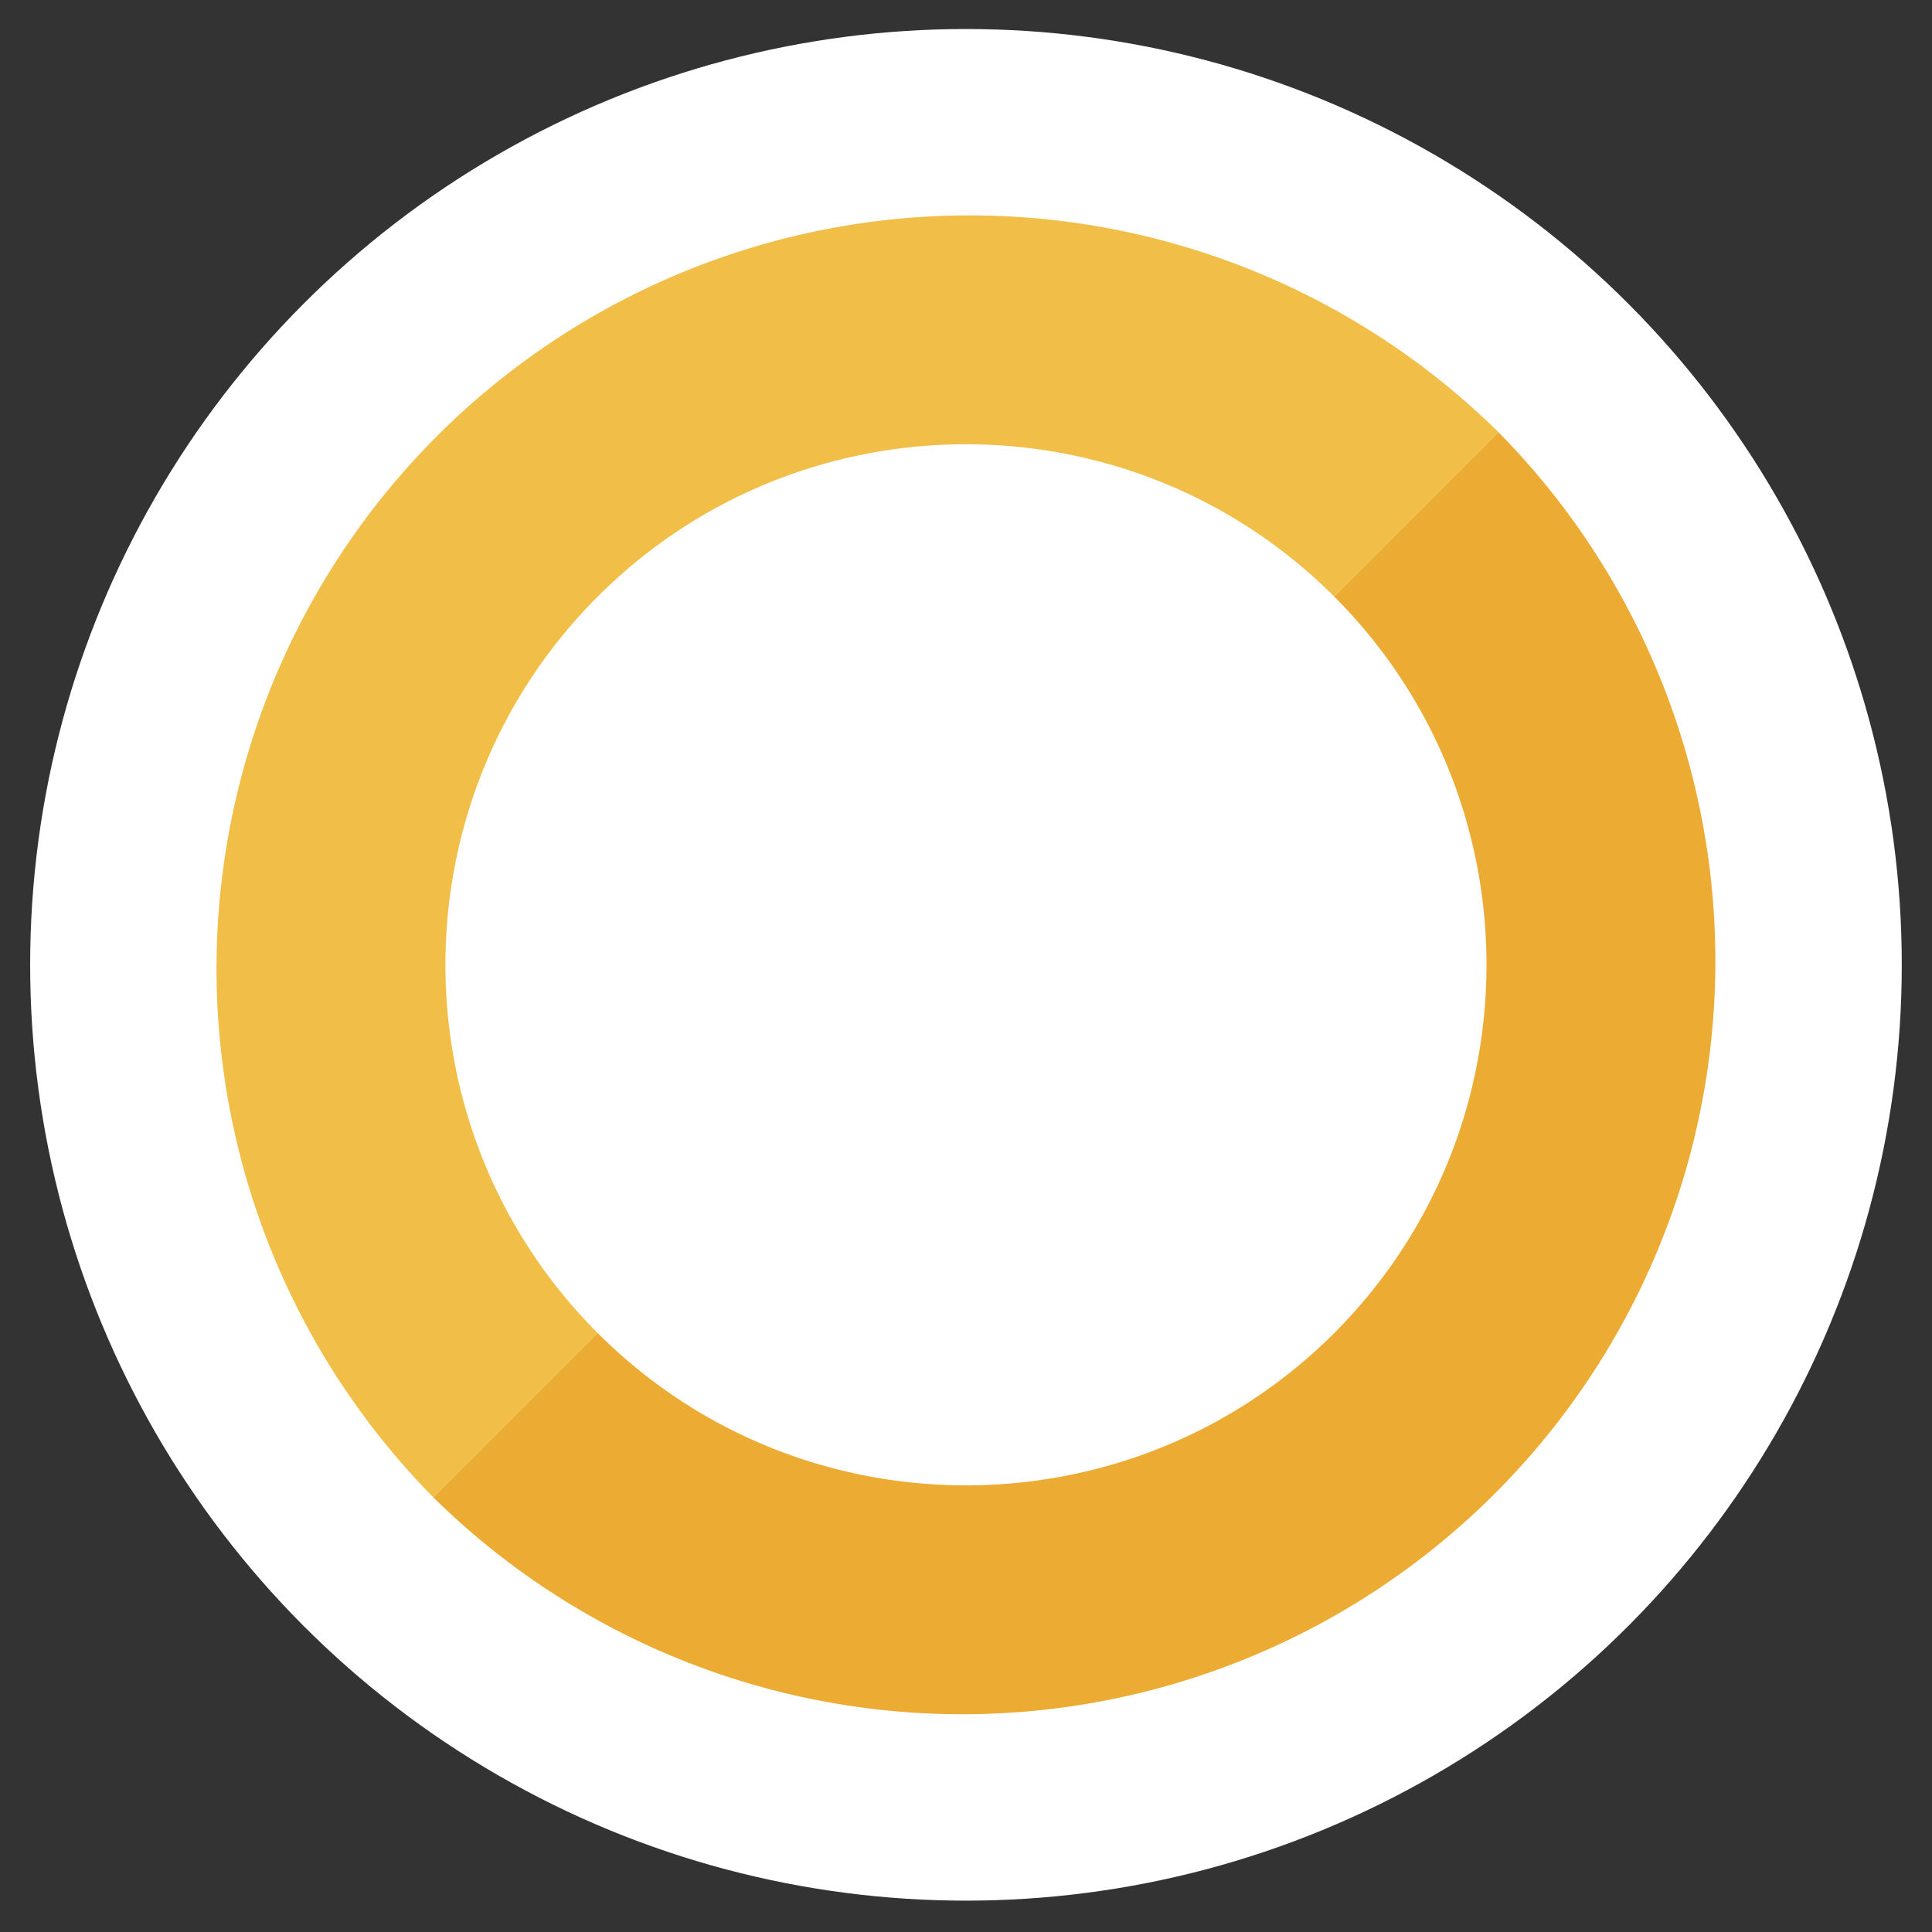 <svg xmlns="http://www.w3.org/2000/svg" version="1.1" xmlns:xlink="http://www.w3.org/1999/xlink" xmlns:svgjs="http://svgjs.dev/svgjs" width="512" height="512"><rect width="100%" height="100%" fill="#333333" stroke="none"/><svg xmlns="http://www.w3.org/2000/svg" width="512" height="512" viewBox="0 0 512 512"><defs><style>.a{fill:#fff;}.b{fill:#f1be48;}.c{fill:#ecab33;}.d{fill:none;}</style></defs><circle class="a" cx="255.99" cy="255.69" r="248"></circle><path class="b" d="M158.4,158.1c53.81-53.82,141.37-53.82,195.18,0l43.54-43.55A199.6,199.6,0,0,0,114.85,396.82l43.55-43.54C104.59,299.46,104.59,211.91,158.4,158.1Z"></path><path class="c" d="M353.58,353.28c53.81-53.82,53.81-141.37,0-195.18l43.54-43.55A199.6,199.6,0,0,1,114.85,396.82l43.55-43.54C212.21,407.09,299.77,407.09,353.58,353.28Z"></path><rect class="d" width="512" height="512"></rect></svg><style>@media (prefers-color-scheme: light) { :root { filter: none; } }
@media (prefers-color-scheme: dark) { :root { filter: none; } }
</style></svg>